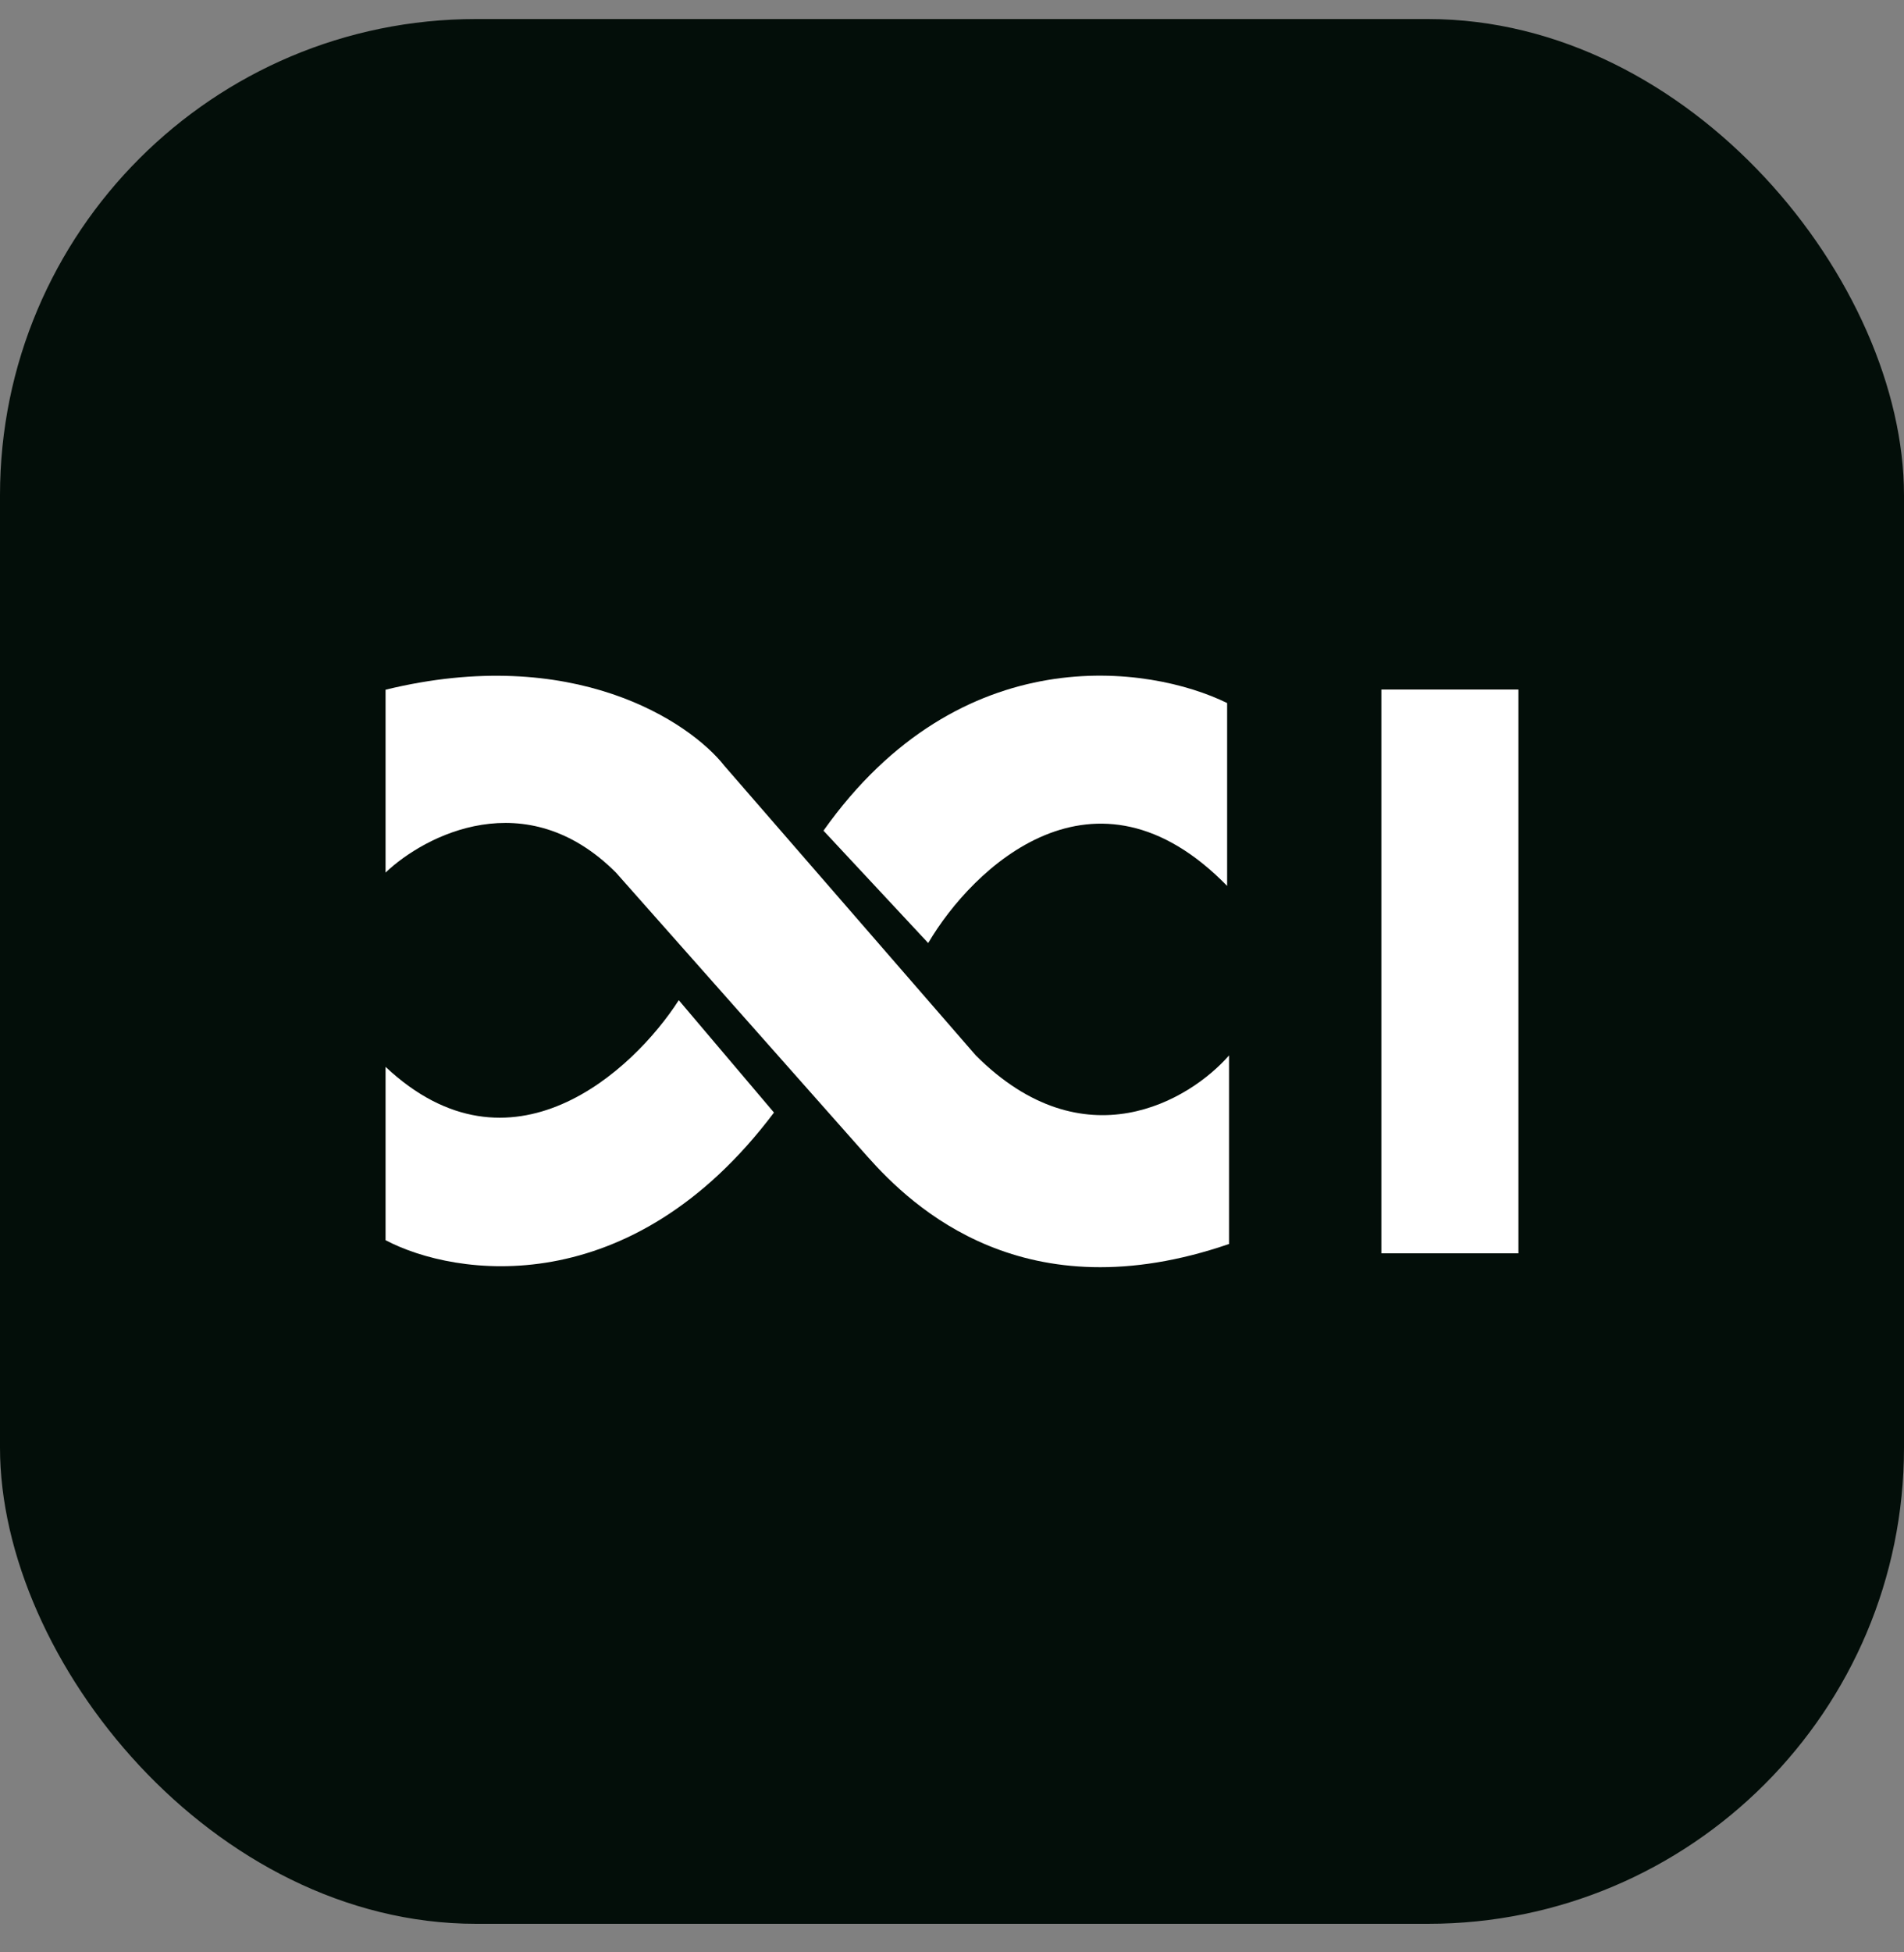 <svg width="40" height="41" viewBox="0 0 40 41" fill="none" xmlns="http://www.w3.org/2000/svg">
<rect x="0" y="0" width="40" height="41" fill="#808080" stroke="none"/>
<rect y="0.4" width="40" height="40" rx="10" fill="#030E09"/>
<path d="M12.94 18.324C11.052 16.436 8.927 17.537 8.1 18.324V14.484C12.036 13.524 14.486 15.15 15.22 16.084L20.5 22.164C22.772 24.436 24.993 23.11 25.82 22.164V26.124C21.532 27.596 19.18 25.364 18.22 24.284L12.94 18.324Z" fill="white"/>
<path d="M19.5 19.804L17.3 17.444C20.18 13.38 24.153 13.964 25.78 14.764V18.604C22.996 15.756 20.433 18.217 19.5 19.804Z" fill="white"/>
<path d="M8.1 26.044V22.404C10.724 24.868 13.3 22.497 14.26 21.004L16.26 23.364C13.252 27.364 9.567 26.817 8.1 26.044Z" fill="white"/>
<rect x="29.02" y="14.48" width="2.88" height="11.84" fill="white"/>
</svg>
